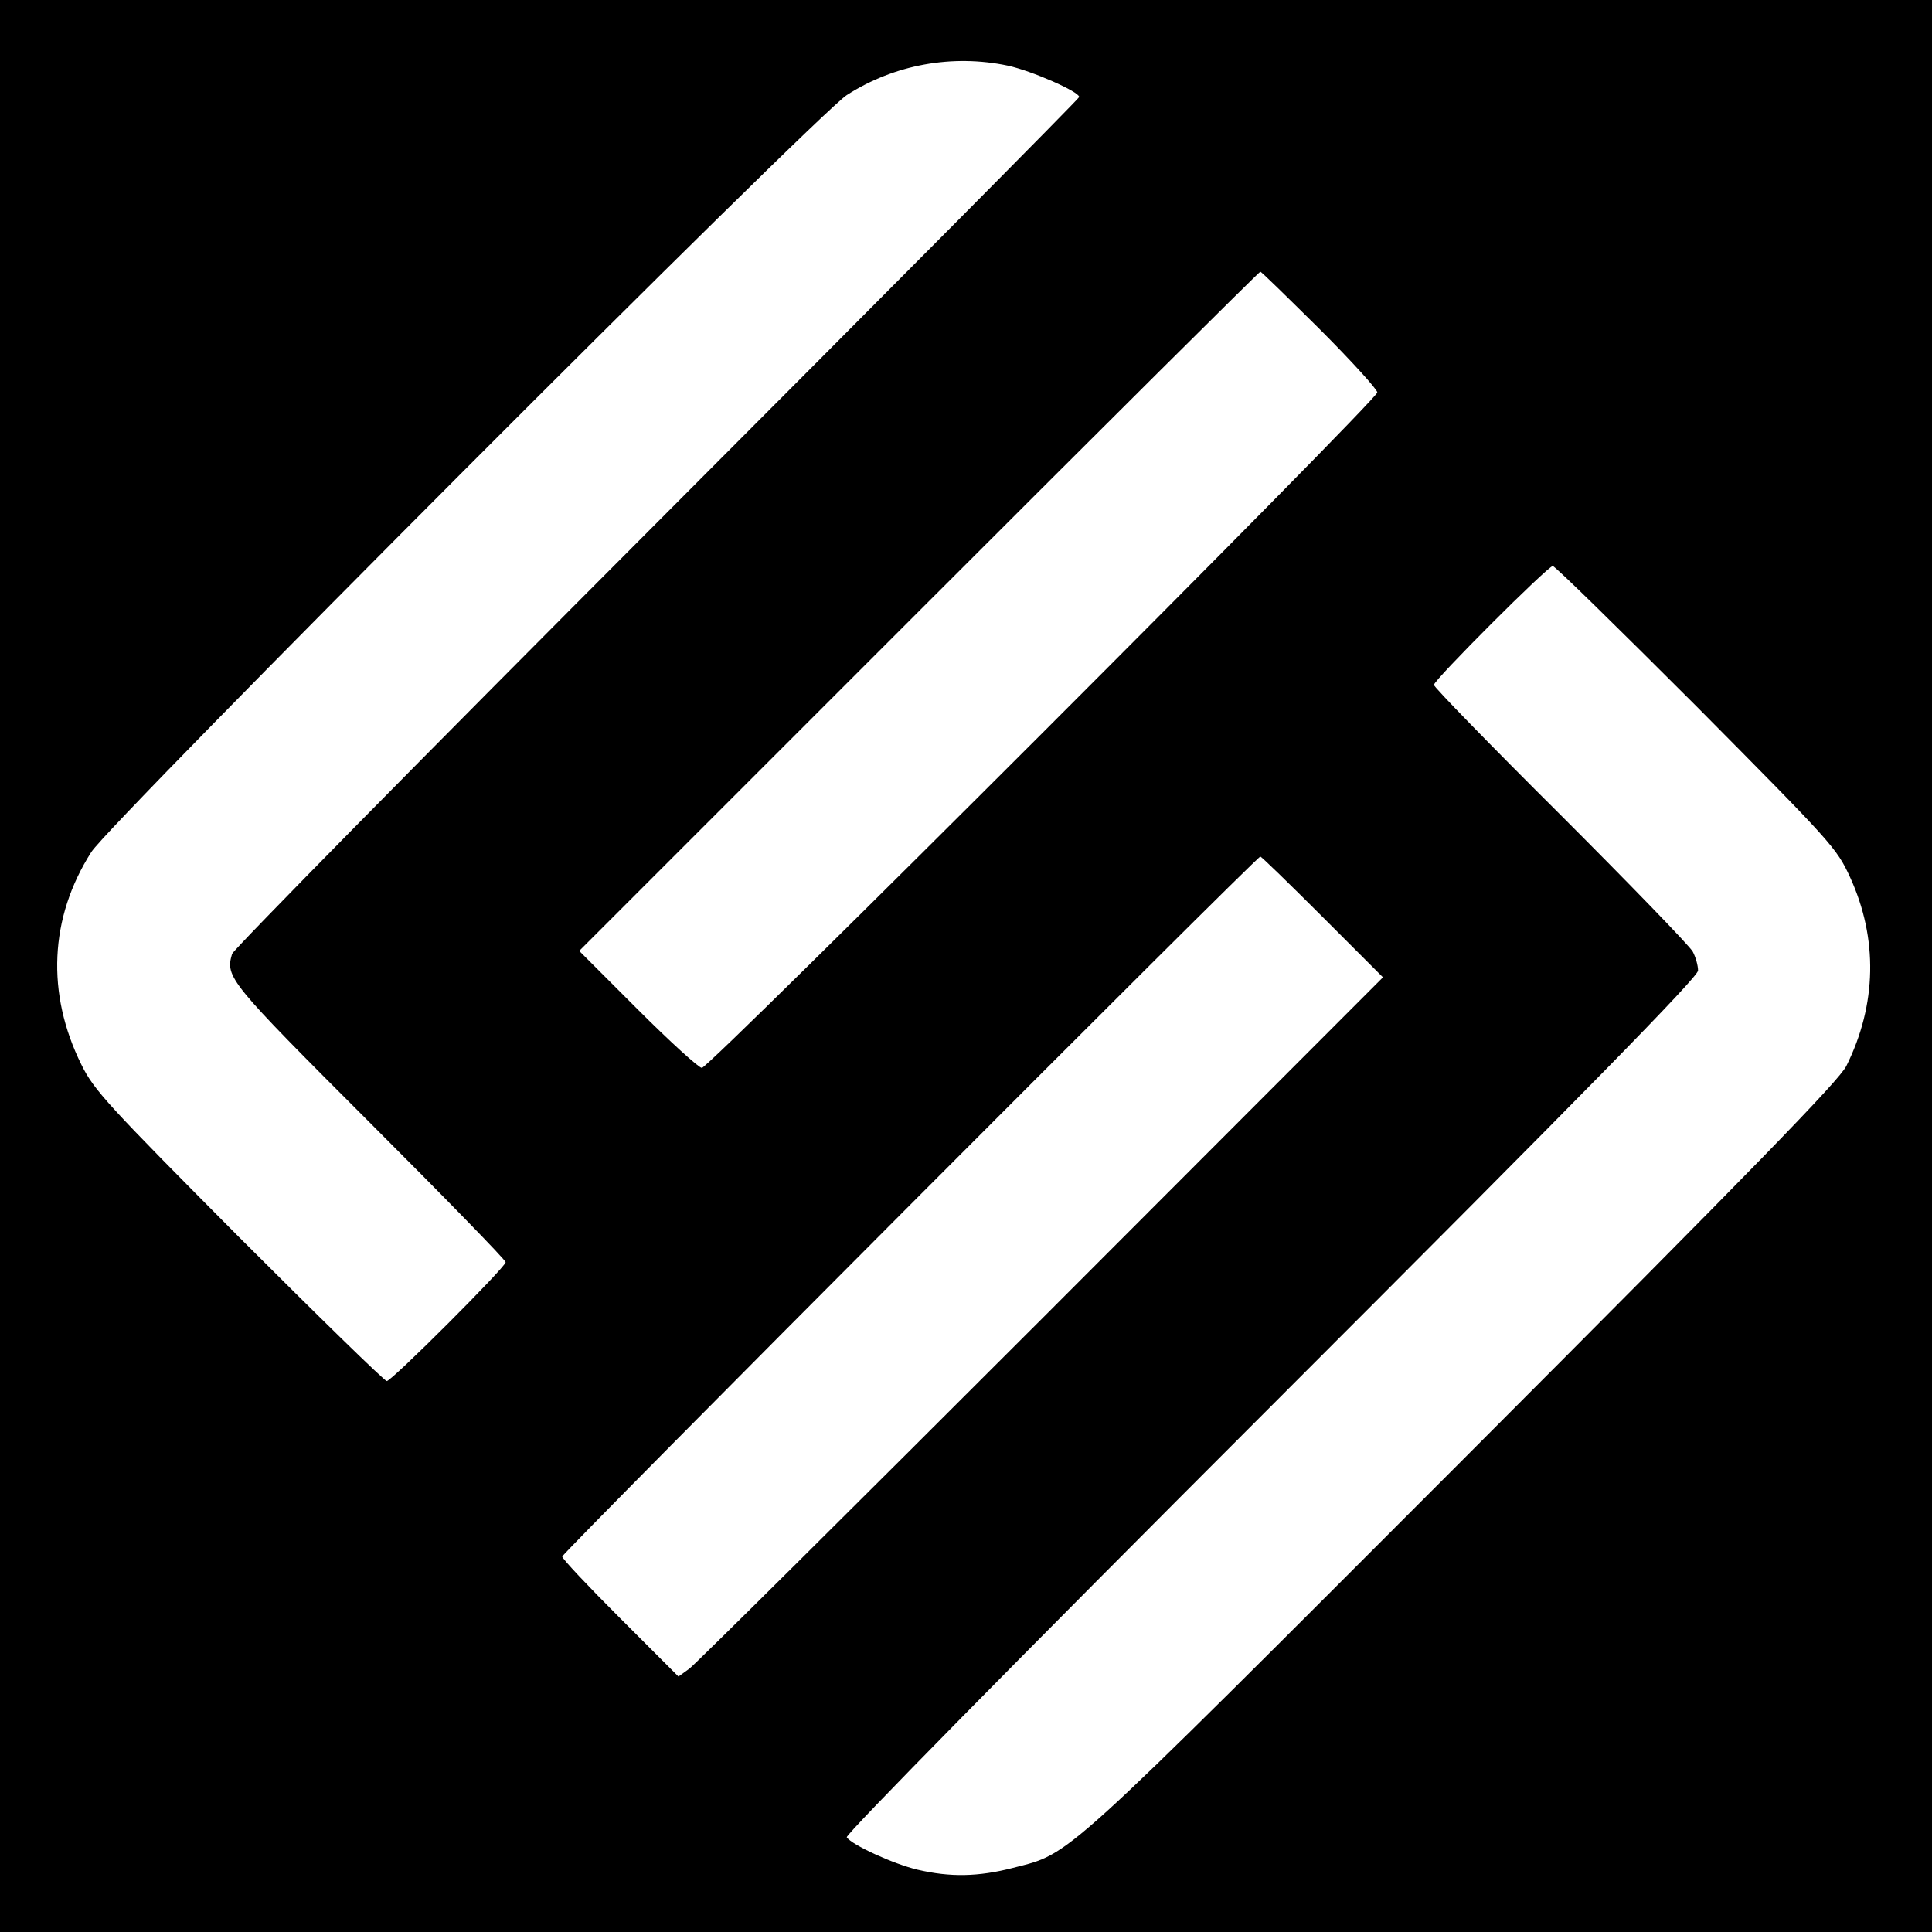 <?xml version="1.0" encoding="UTF-8" standalone="no"?>
<!DOCTYPE svg PUBLIC "-//W3C//DTD SVG 1.1//EN" "http://www.w3.org/Graphics/SVG/1.1/DTD/svg11.dtd">
<svg width="100%" height="100%" viewBox="0 0 512 512" version="1.1" xmlns="http://www.w3.org/2000/svg" xmlns:xlink="http://www.w3.org/1999/xlink" xml:space="preserve" xmlns:serif="http://www.serif.com/" style="fill-rule:evenodd;clip-rule:evenodd;stroke-linejoin:round;stroke-miterlimit:2;">
    <g transform="matrix(0.1,0,0,-0.1,0,512)">
        <path d="M0,5120L0,0L5120,0L5120,5120L0,5120ZM2671,4946C2735,4932 2860,4877 2860,4863C2860,4859 2356,4351 1741,3735C1126,3119 619,2604 615,2592C597,2530 606,2519 980,2145C1178,1947 1340,1781 1340,1775C1340,1762 1038,1460 1025,1460C1019,1460 843,1632 633,1842C286,2191 249,2231 216,2298C122,2487 131,2688 242,2862C290,2939 2167,4819 2244,4868C2370,4949 2524,4977 2671,4946ZM3497,4248C3581,4164 3650,4088 3650,4080C3650,4060 1880,2290 1860,2290C1852,2290 1775,2360 1690,2445L1535,2600L2435,3500C2930,3995 3337,4400 3340,4400C3343,4400 3413,4331 3497,4248ZM4496,3248C4856,2885 4867,2873 4903,2795C4977,2633 4974,2458 4893,2295C4873,2256 4657,2033 3877,1252C2799,173 2840,210 2685,170C2592,146 2518,145 2432,165C2368,180 2257,231 2244,251C2240,258 2686,711 3369,1394C4210,2235 4500,2531 4500,2548C4500,2561 4494,2583 4486,2598C4478,2613 4320,2776 4136,2960C3951,3144 3800,3299 3800,3305C3800,3318 4102,3620 4115,3620C4121,3620 4292,3452 4496,3248ZM3505,2690L3665,2530L2760,1624C2262,1126 1842,709 1827,698L1798,677L1644,831C1559,916 1490,989 1490,995C1490,1005 3330,2850 3340,2850C3343,2850 3417,2778 3505,2690Z" style="fill-rule:nonzero;"/>
    </g>
</svg>
